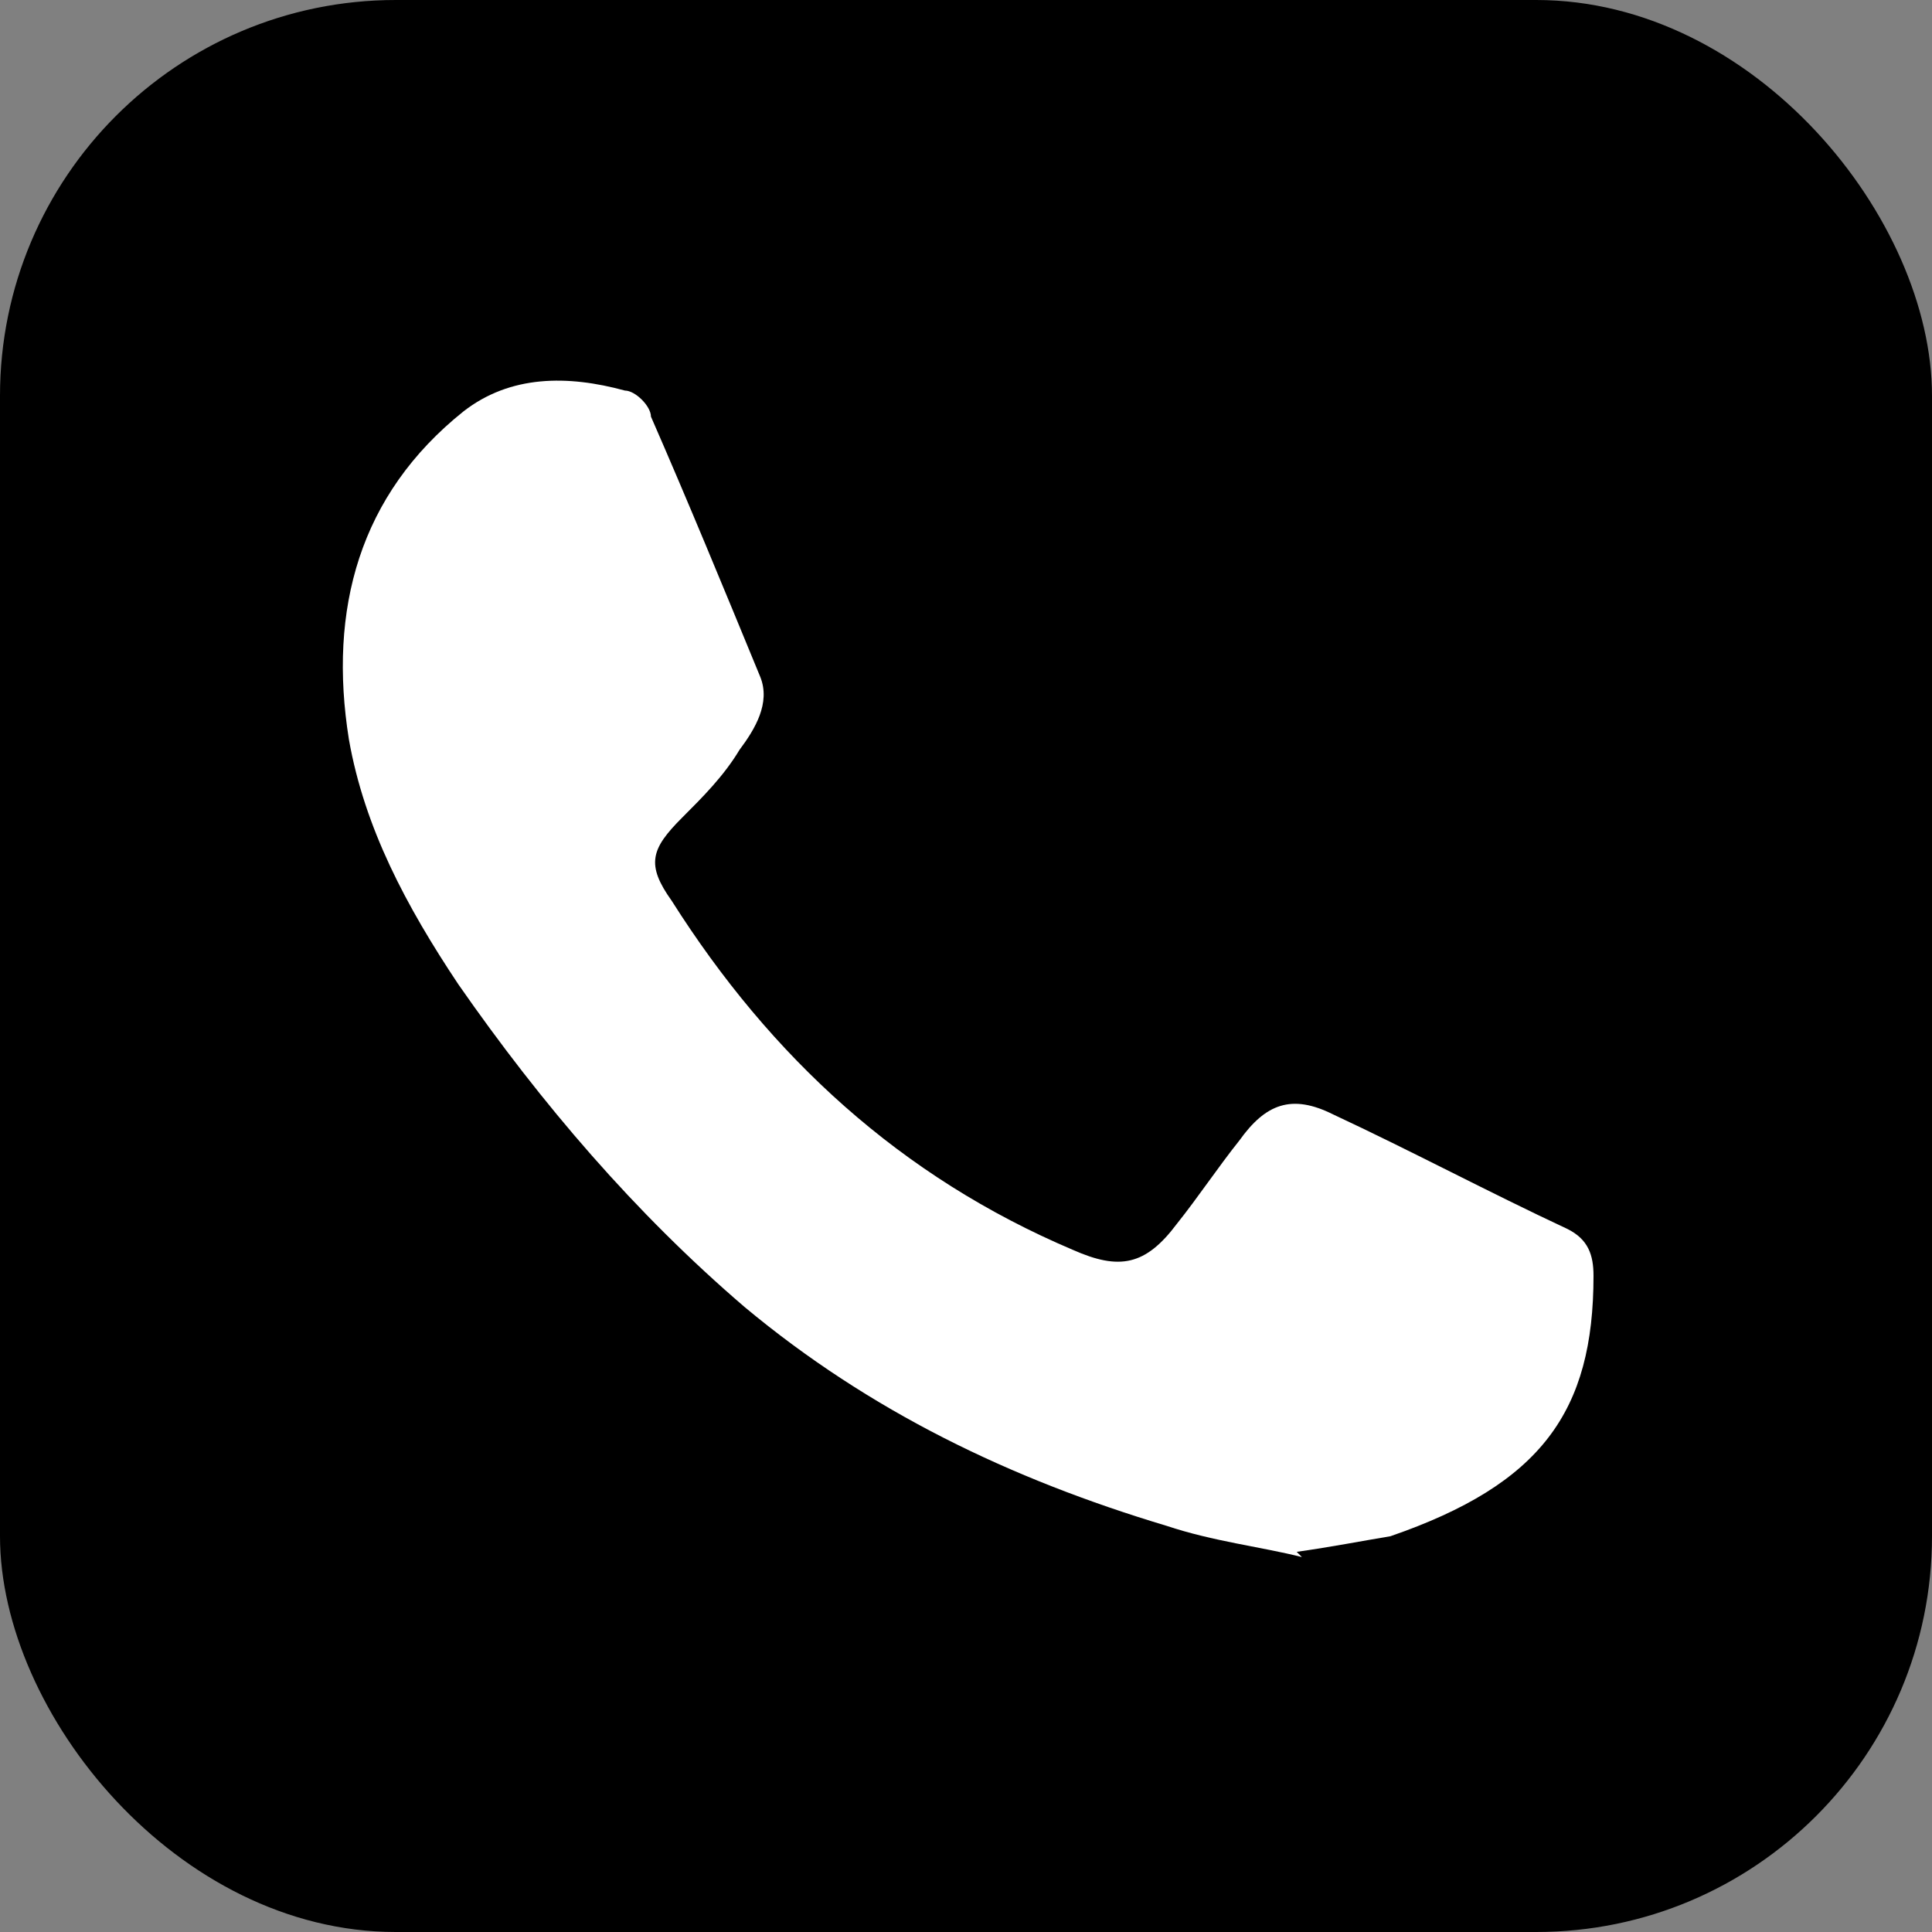 <?xml version="1.0" encoding="UTF-8"?>
<svg id="Capa_1" data-name="Capa 1" xmlns="http://www.w3.org/2000/svg" viewBox="0 0 37.1 37.1">
  <rect x="0" y="0" width="37.1" height="37.1" fill="#808080" stroke="none"/>
  <defs>
    <style>
      .cls-1, .cls-2 {
        stroke-width: 0px;
      }

      .cls-2 {
        fill: #fff;
      }
    </style>
  </defs>
  <rect class="cls-1" width="37.1" height="37.1" rx="7.6" ry="7.6"/>
  <path class="cls-2" d="m24.9,29.8c.7-.1,1.2-.2,1.8-.3,2.9-1,3.9-2.4,3.9-5,0-.4-.1-.7-.5-.9-1.5-.7-3-1.5-4.5-2.2-.8-.4-1.3-.2-1.8.5-.4.5-.8,1.1-1.2,1.6-.6.8-1.1.9-2,.5-3.3-1.4-5.8-3.7-7.7-6.7-.5-.7-.4-1,.2-1.6.4-.4.8-.8,1.1-1.3.3-.4.6-.9.4-1.4-.7-1.7-1.4-3.4-2.1-5,0-.2-.3-.5-.5-.5-1.1-.3-2.2-.3-3.1.4-2,1.6-2.6,3.8-2.2,6.3.3,1.7,1.1,3.2,2.1,4.7,1.6,2.3,3.4,4.4,5.5,6.2,2.4,2,5.1,3.3,8.1,4.2.9.3,1.8.4,2.6.6Z"/>
</svg>